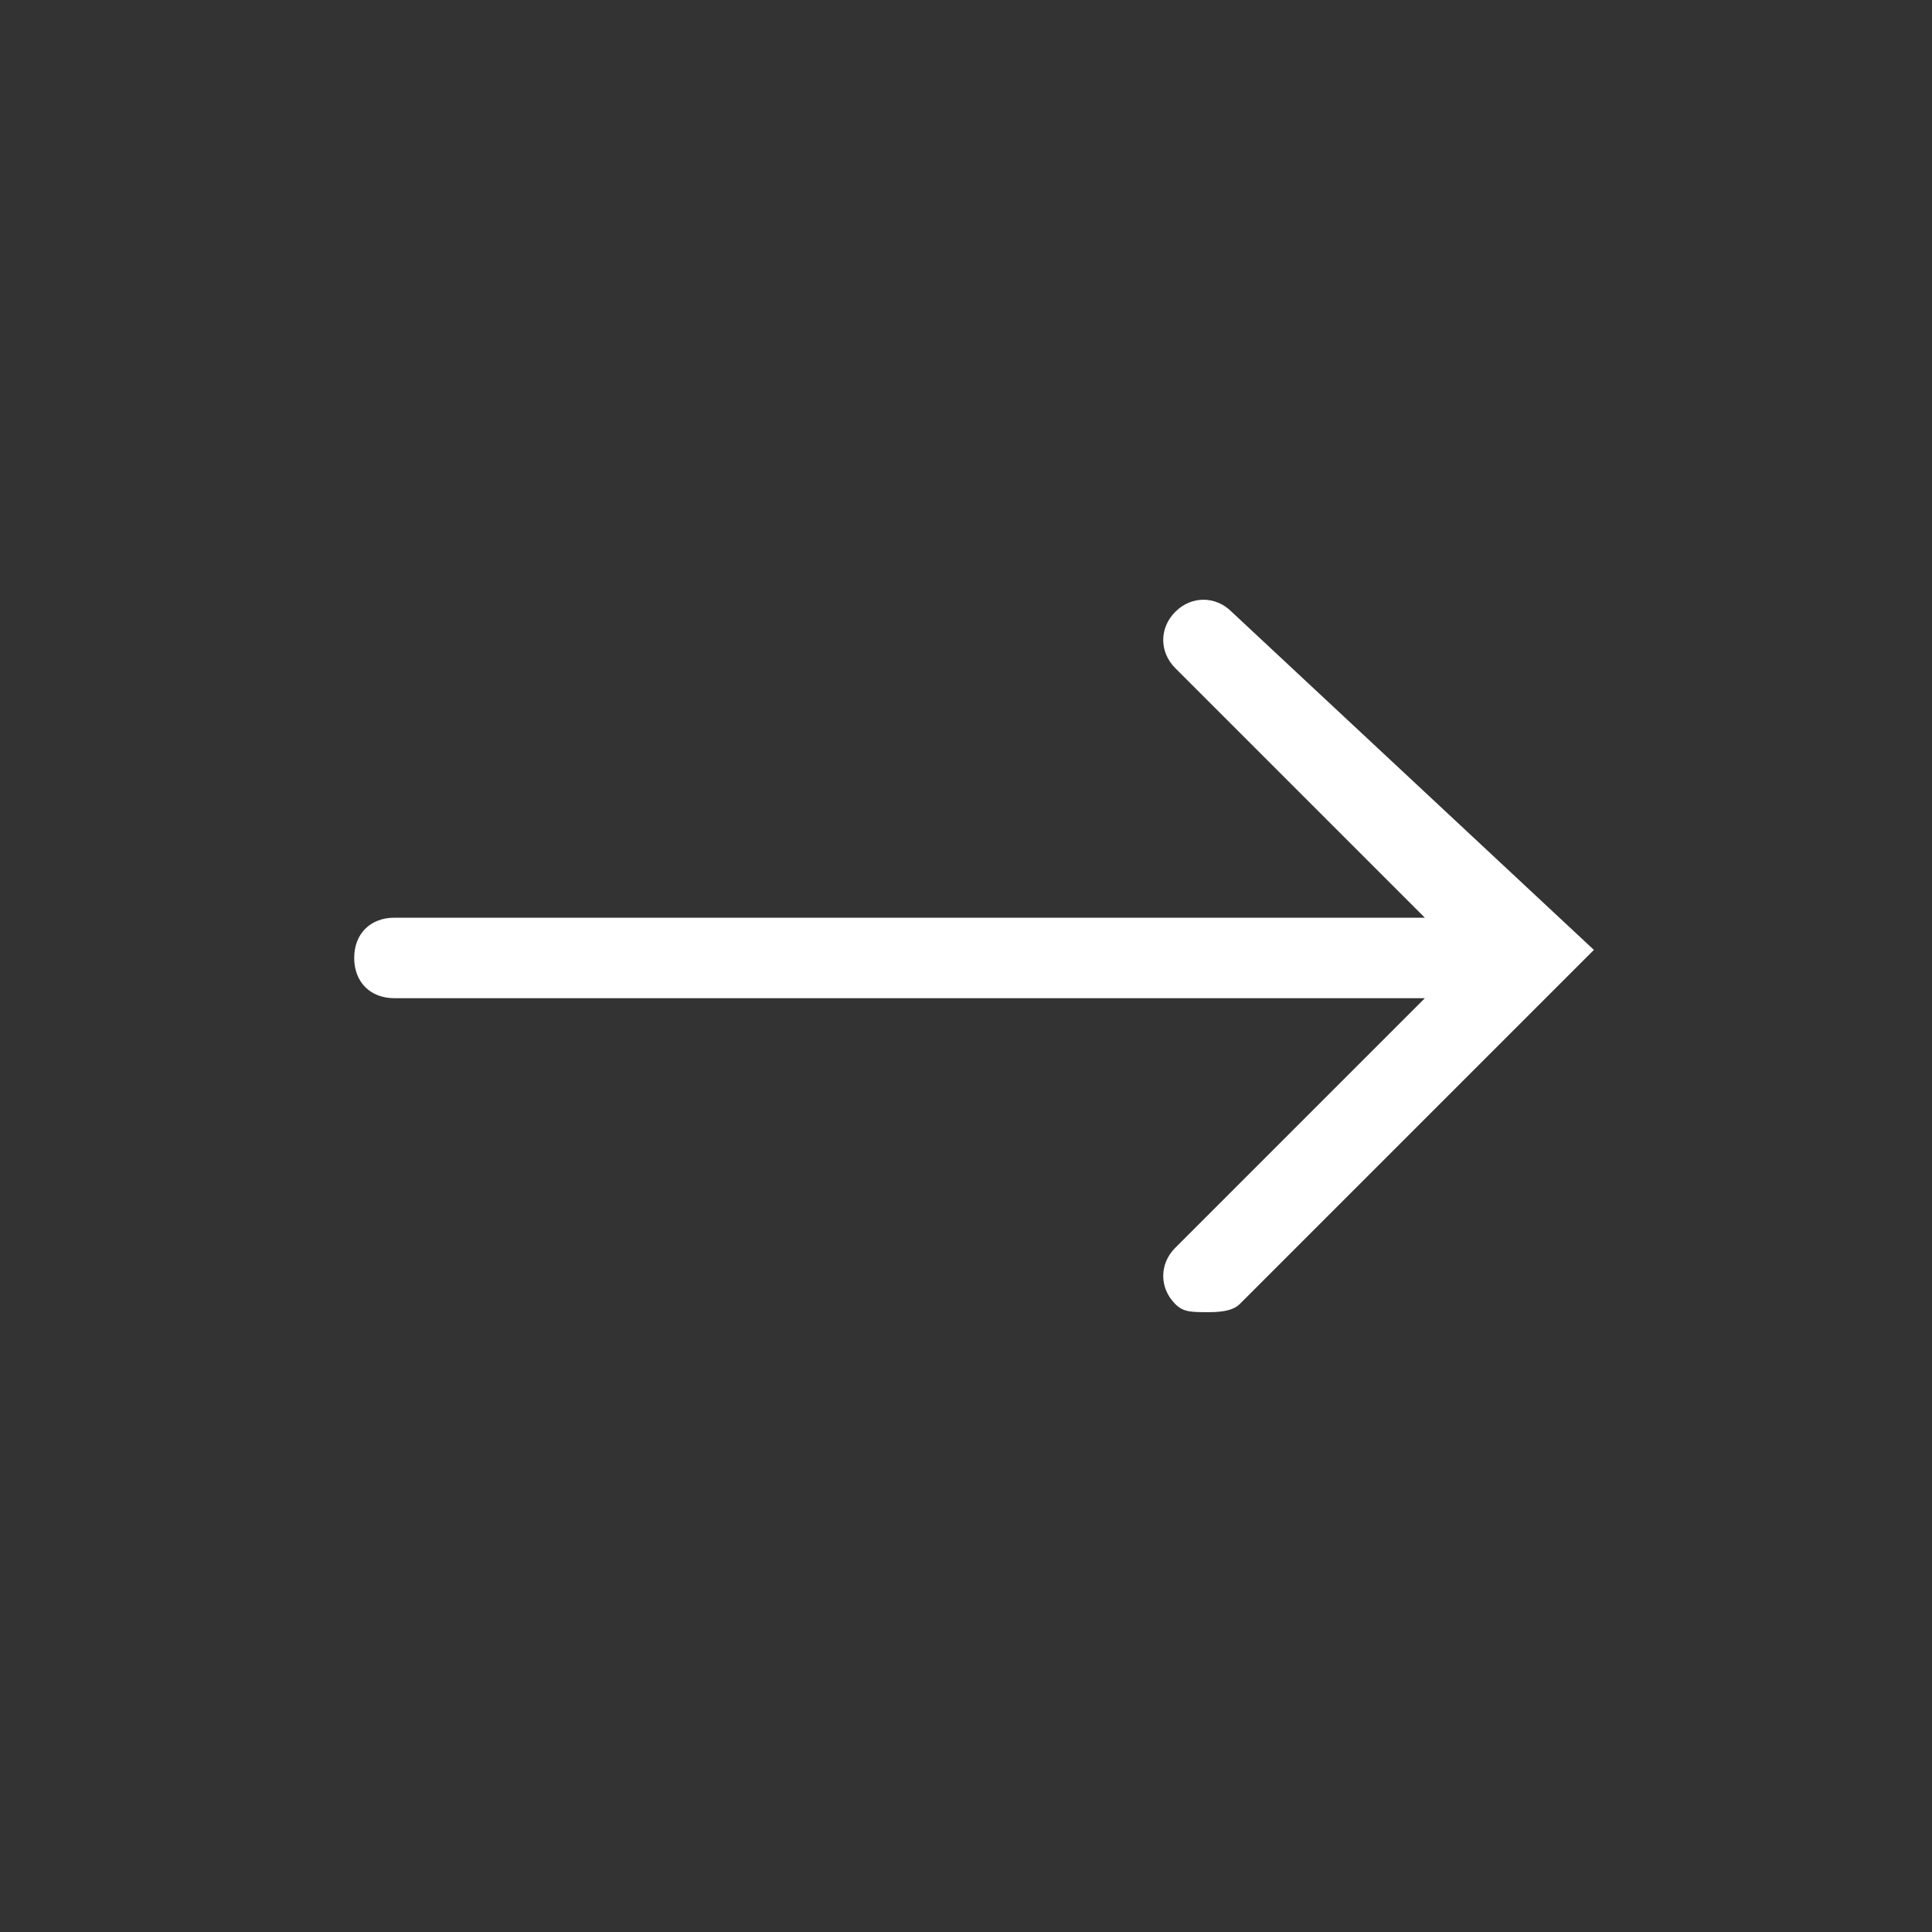 <?xml version="1.0" encoding="utf-8"?>
<!-- Generator: Adobe Illustrator 20.0.0, SVG Export Plug-In . SVG Version: 6.00 Build 0)  -->
<svg version="1.1" id="Arrow_Icon" xmlns="http://www.w3.org/2000/svg" xmlns:xlink="http://www.w3.org/1999/xlink" x="0px" y="0px"
	 viewBox="0 0 24 24" style="enable-background:new 0 0 24 24;" xml:space="preserve">
<rect x="0" y="0" width="24" height="24" fill="#333333" stroke="none"/>
<style type="text/css">
	.st0{fill:none;}
	#Arrow_Icon{color:#fff;fill:#fff;}
</style>
<g id="invisible_shape">
	<rect class="st0" width="24" height="24"/>
</g>
<path d="M15.3,7.6c-0.2-0.2-0.5-0.2-0.7,0c-0.2,0.2-0.2,0.5,0,0.7l3.1,3.1H4.9c-0.3,0-0.5,0.2-0.5,0.5s0.2,0.5,0.5,0.5h12.8
	l-3.1,3.1c-0.2,0.2-0.2,0.5,0,0.7c0.1,0.1,0.2,0.1,0.4,0.1c0.1,0,0.3,0,0.4-0.1l4.4-4.4L15.3,7.6z"/>
</svg>
